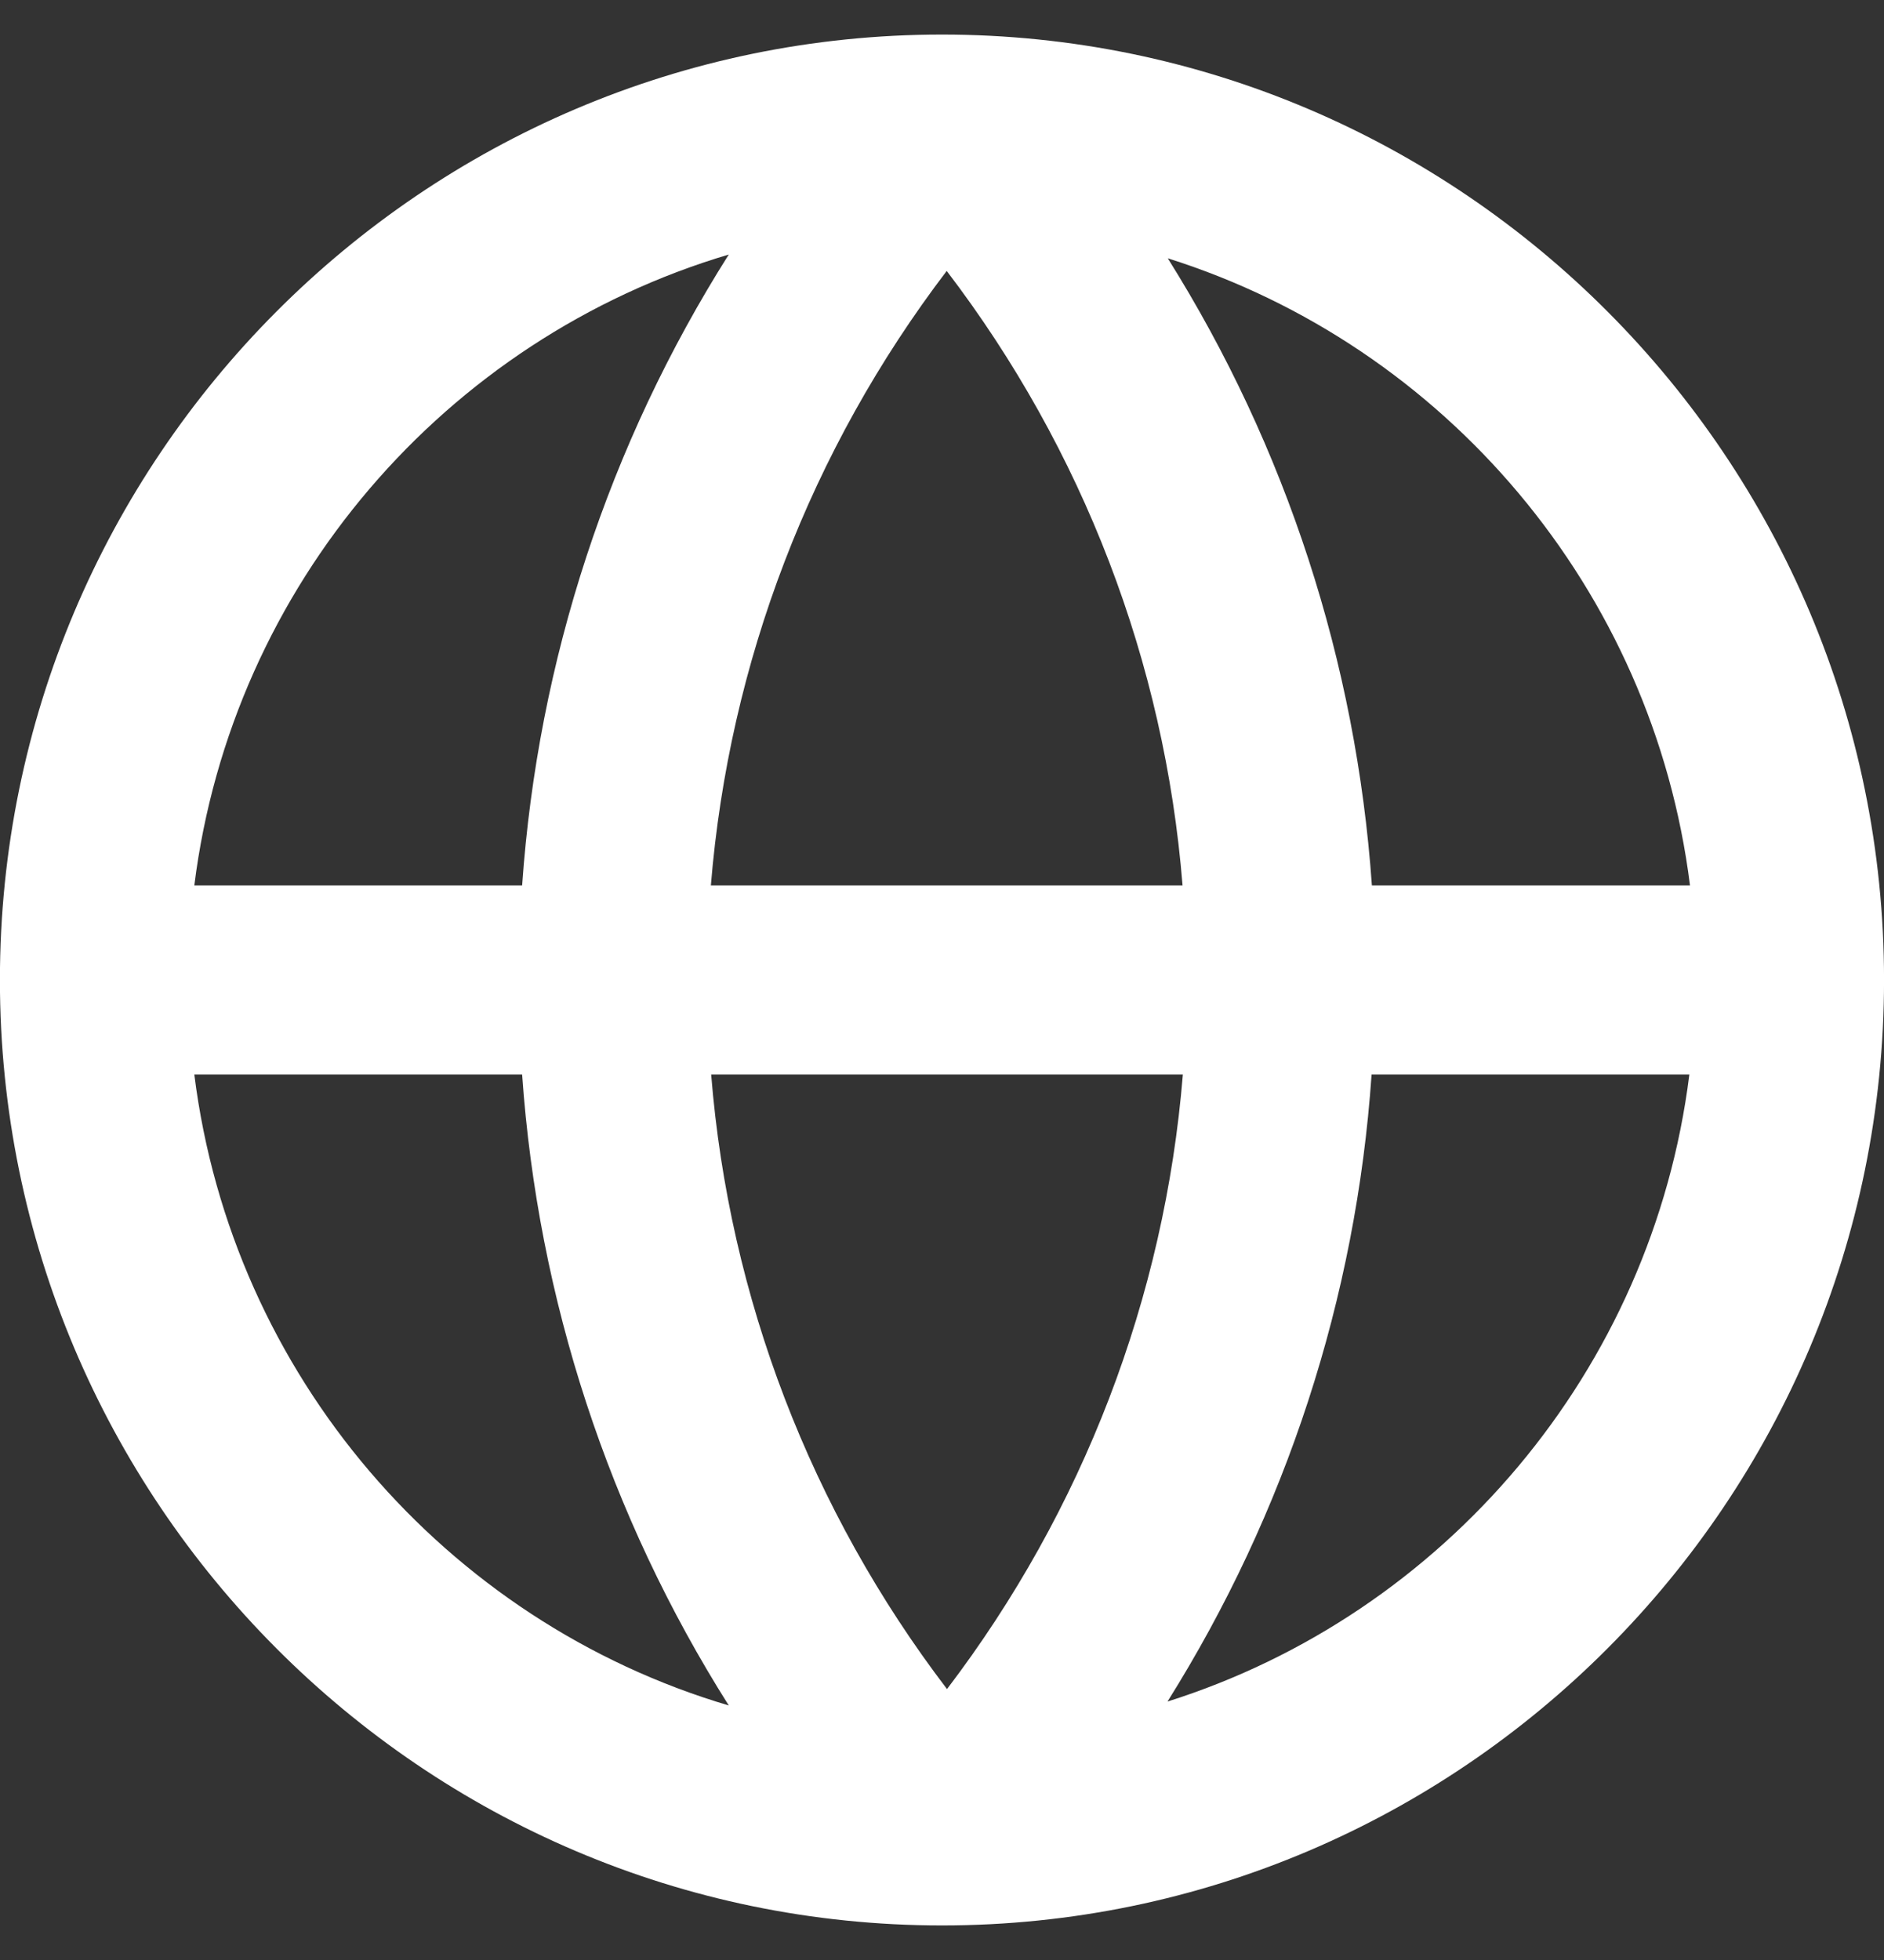 <svg width="50" height="52" viewBox="0 0 50 52" fill="none" xmlns="http://www.w3.org/2000/svg">
<rect x="0" y="0" width="50" height="52" fill="#333333" stroke="none"/>
<path d="M25 0.917C11.216 0.917 -0.002 12.171 -0.002 26C-0.002 39.829 11.216 51.083 25 51.083C38.784 51.083 50.001 39.829 50.001 26C50.001 12.171 38.784 0.917 25 0.917ZM44.843 23.491H36.409C35.992 17.564 34.134 11.861 30.992 6.853C38.342 9.169 43.868 15.632 44.851 23.491H44.843ZM18.866 23.491C19.349 17.572 21.516 11.928 25.125 7.188C28.742 11.928 30.909 17.572 31.384 23.491H18.858H18.866ZM31.392 28.508C30.909 34.428 28.742 40.071 25.133 44.812C21.516 40.071 19.349 34.419 18.874 28.508H31.4H31.392ZM19.341 6.753C16.157 11.786 14.274 17.522 13.857 23.491H5.157C6.157 15.515 11.832 8.985 19.341 6.753ZM5.157 28.508H13.857C14.274 34.469 16.157 40.213 19.341 45.247C11.832 43.023 6.157 36.484 5.157 28.508ZM30.983 45.146C34.125 40.138 35.992 34.436 36.401 28.508H44.834C43.851 36.367 38.326 42.83 30.975 45.146H30.983Z" fill="white"/>
</svg>

